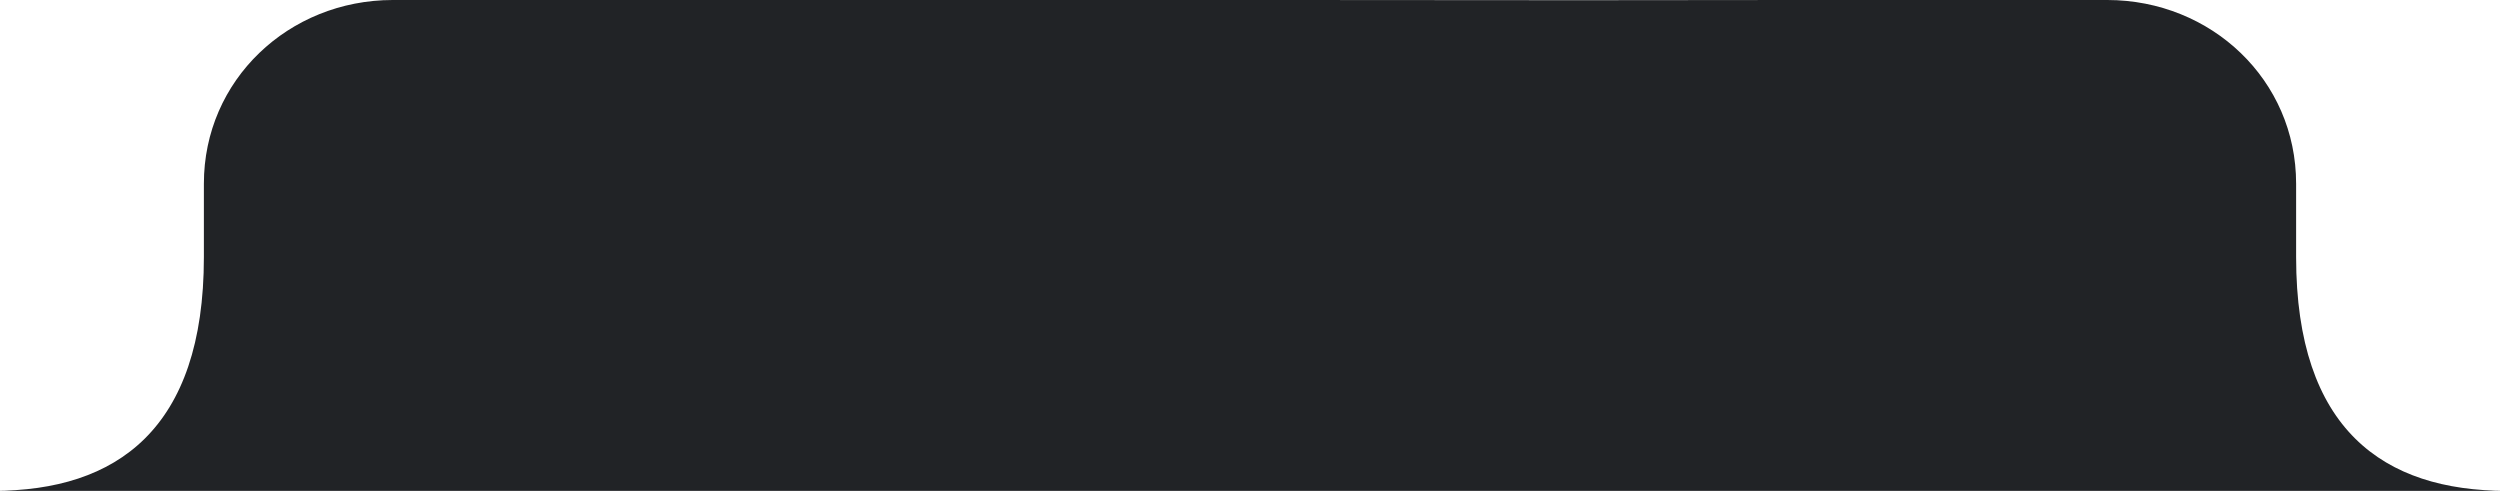 <svg xmlns="http://www.w3.org/2000/svg" width="382" height="75" viewBox="0 0 382 75">
  <defs>
    <style>
      .cls-1 {
        fill: #212326;
        fill-rule: evenodd;
      }
    </style>
  </defs>
  <path id="_1" data-name="1" class="cls-1" d="M286.257,75H-1c18.784,0,32.153-9.369,32.153-35.719V28.085C31.138,12.22,44.122.015,60,0c0,0,106.512-.057,181.5.031C316.488-.057,322,0,322,0c15.878,0.015,28.862,12.22,28.847,28.085V39.28C350.847,65.631,364.216,75,383,75H286.257Z"/>
</svg>

